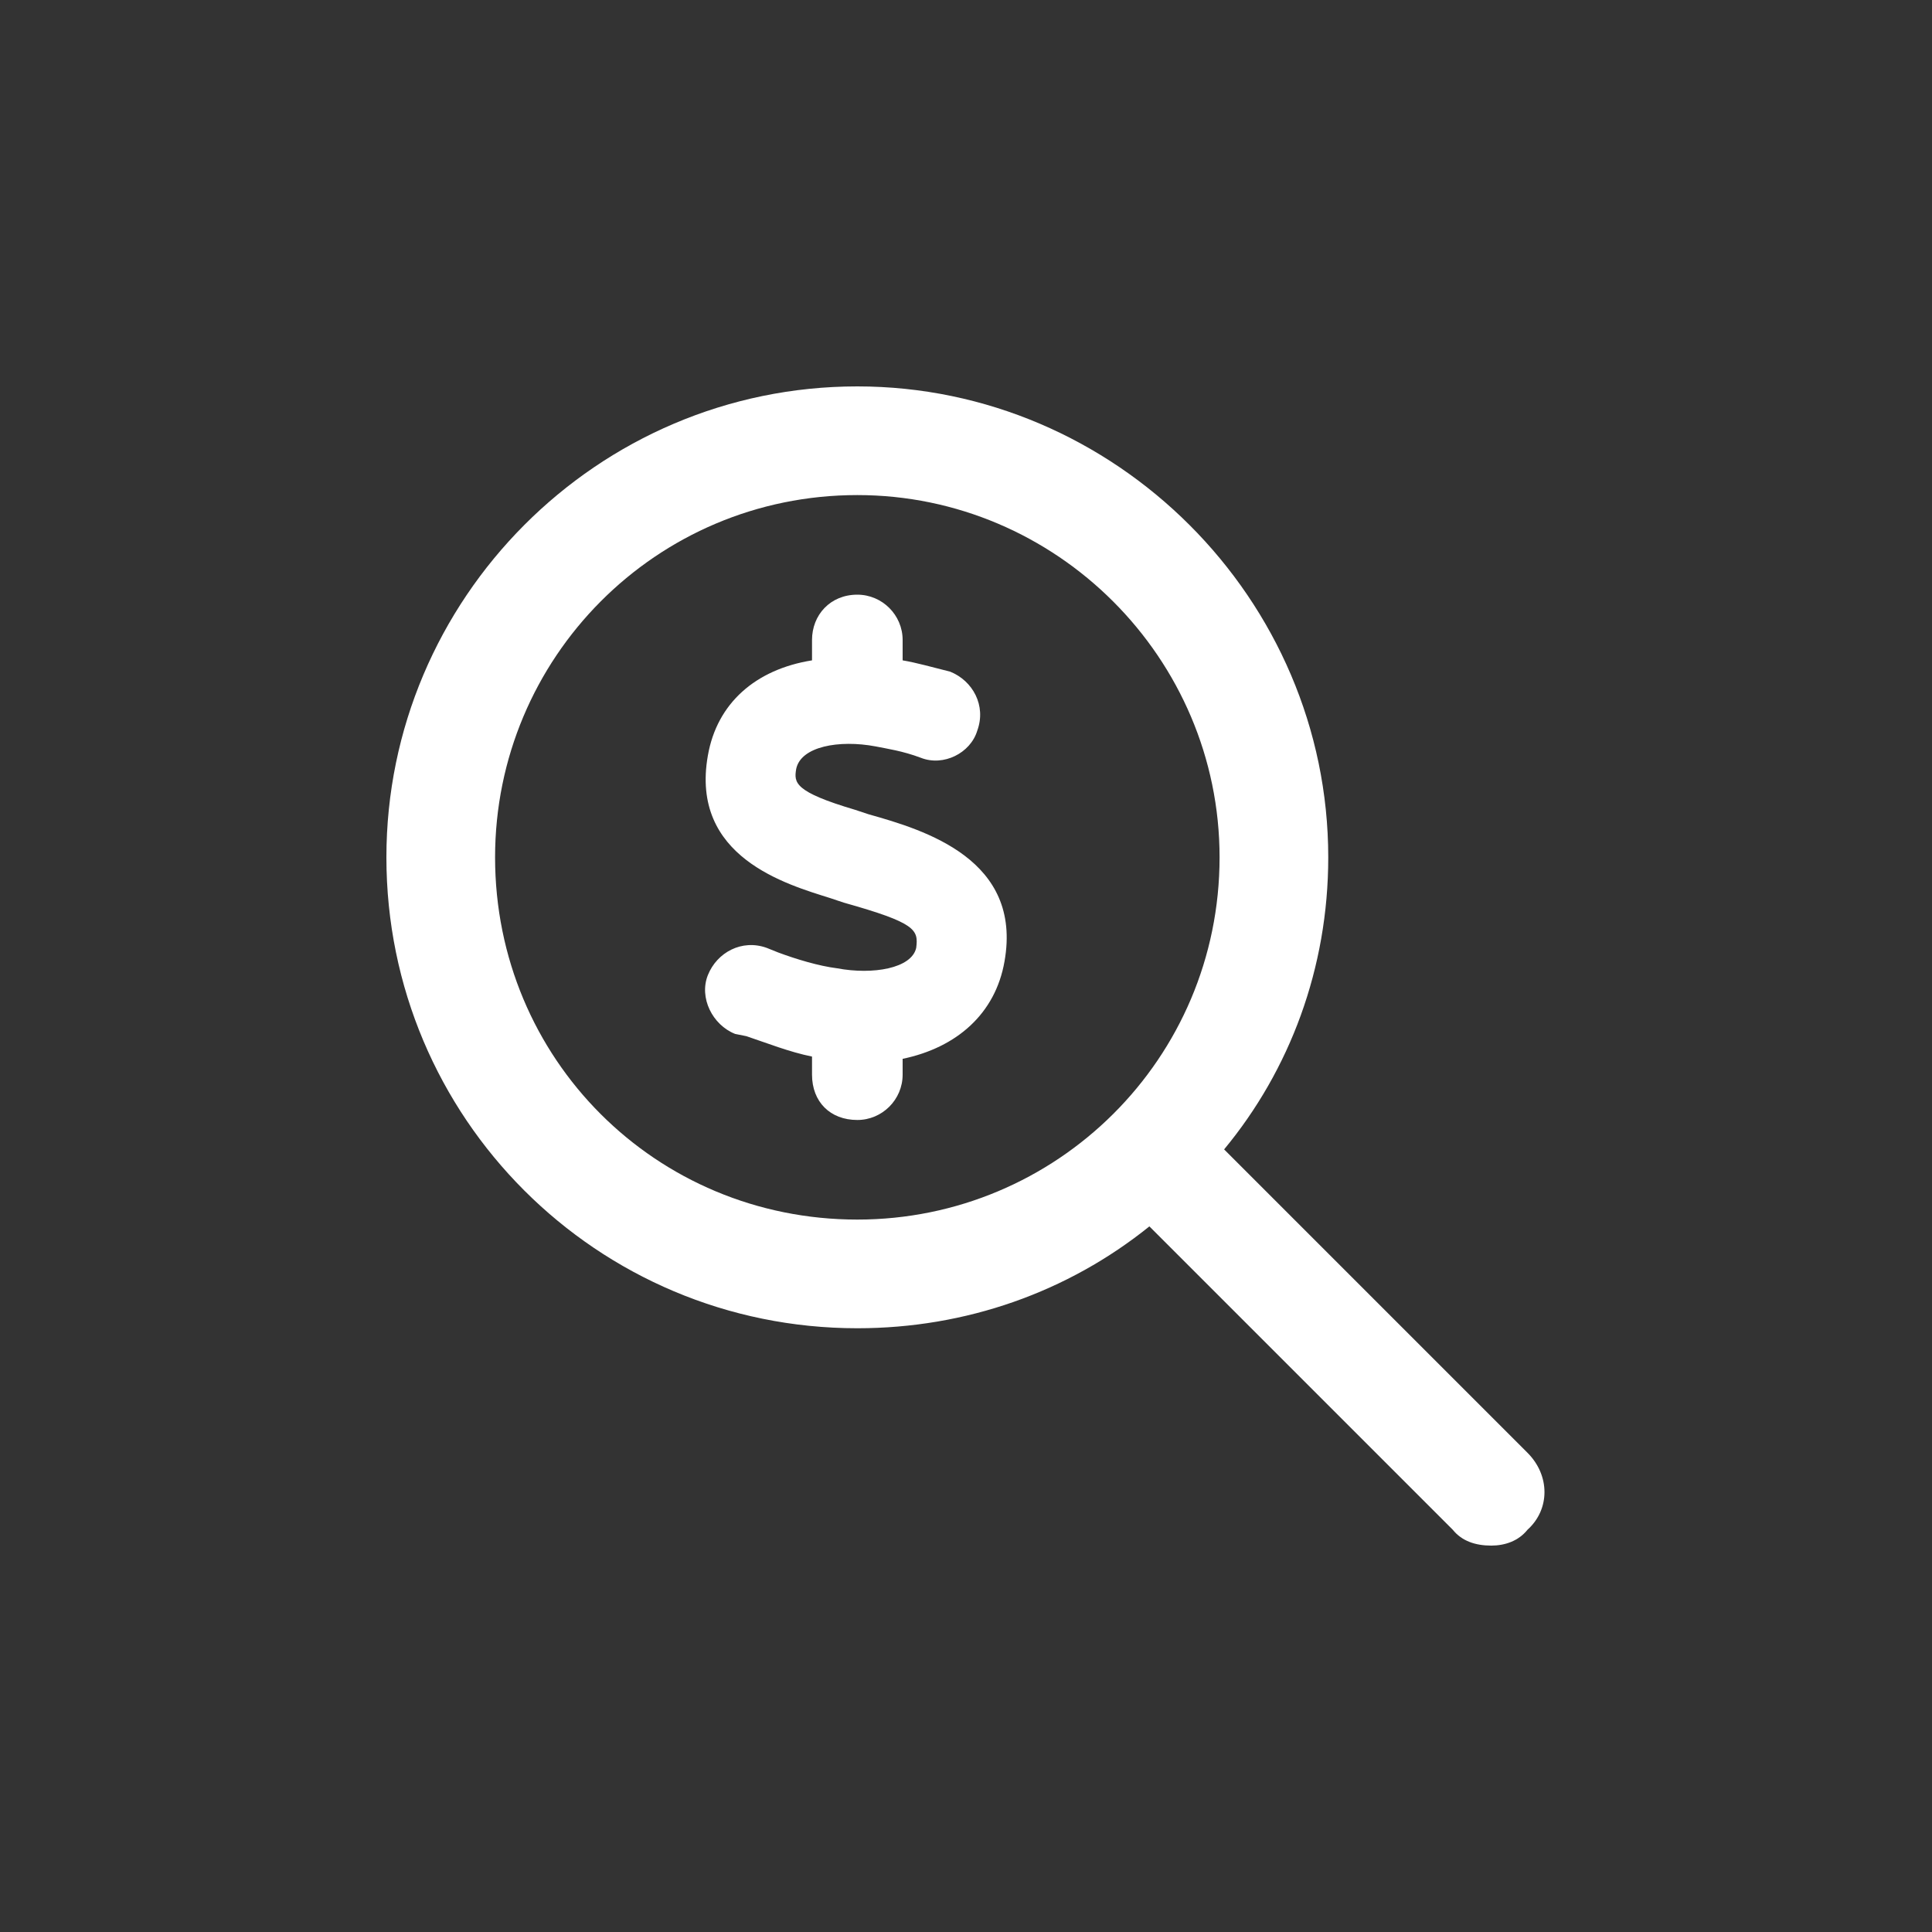 <svg width="40" height="40" viewBox="0 0 40 40" fill="none" xmlns="http://www.w3.org/2000/svg">
<rect x="0" y="0" width="40" height="40" fill="#333333" stroke="none"/>
<path d="M31.625 30.078C32.094 30.547 32.094 31.25 31.625 31.672C31.438 31.906 31.156 32 30.875 32C30.547 32 30.266 31.906 30.078 31.672L23.797 25.391C22.109 26.75 20 27.5 17.75 27.5C12.359 27.5 8 23.141 8 17.75C8 12.406 12.359 8 17.75 8C23.094 8 27.5 12.406 27.5 17.75C27.5 20.047 26.703 22.156 25.344 23.797L31.625 30.078ZM17.75 25.25C21.875 25.25 25.25 21.922 25.25 17.75C25.25 13.625 21.875 10.25 17.75 10.25C13.578 10.25 10.25 13.625 10.25 17.75C10.25 21.922 13.578 25.25 17.75 25.25ZM17.984 16.859C19.156 17.188 21.172 17.797 20.797 19.906C20.609 20.984 19.812 21.688 18.688 21.922V22.25C18.688 22.766 18.266 23.188 17.75 23.188C17.188 23.188 16.812 22.812 16.812 22.25V21.875C16.344 21.781 15.875 21.594 15.453 21.453L15.219 21.406C14.75 21.219 14.469 20.656 14.656 20.188C14.844 19.719 15.359 19.438 15.875 19.625L16.109 19.719C16.484 19.859 16.953 20 17.328 20.047C18.078 20.188 18.875 20.047 18.969 19.625C19.016 19.25 18.969 19.109 17.469 18.688L17.188 18.594C16.297 18.312 14.281 17.75 14.656 15.641C14.844 14.562 15.641 13.859 16.812 13.672V13.25C16.812 12.734 17.188 12.312 17.75 12.312C18.266 12.312 18.688 12.734 18.688 13.25V13.672C18.969 13.719 19.297 13.812 19.672 13.906C20.141 14.094 20.422 14.609 20.234 15.125C20.094 15.594 19.531 15.875 19.062 15.688C18.688 15.547 18.359 15.5 18.125 15.453C17.375 15.312 16.578 15.453 16.484 15.922C16.438 16.203 16.438 16.391 17.703 16.766L17.984 16.859Z" fill="white"/>
</svg>

